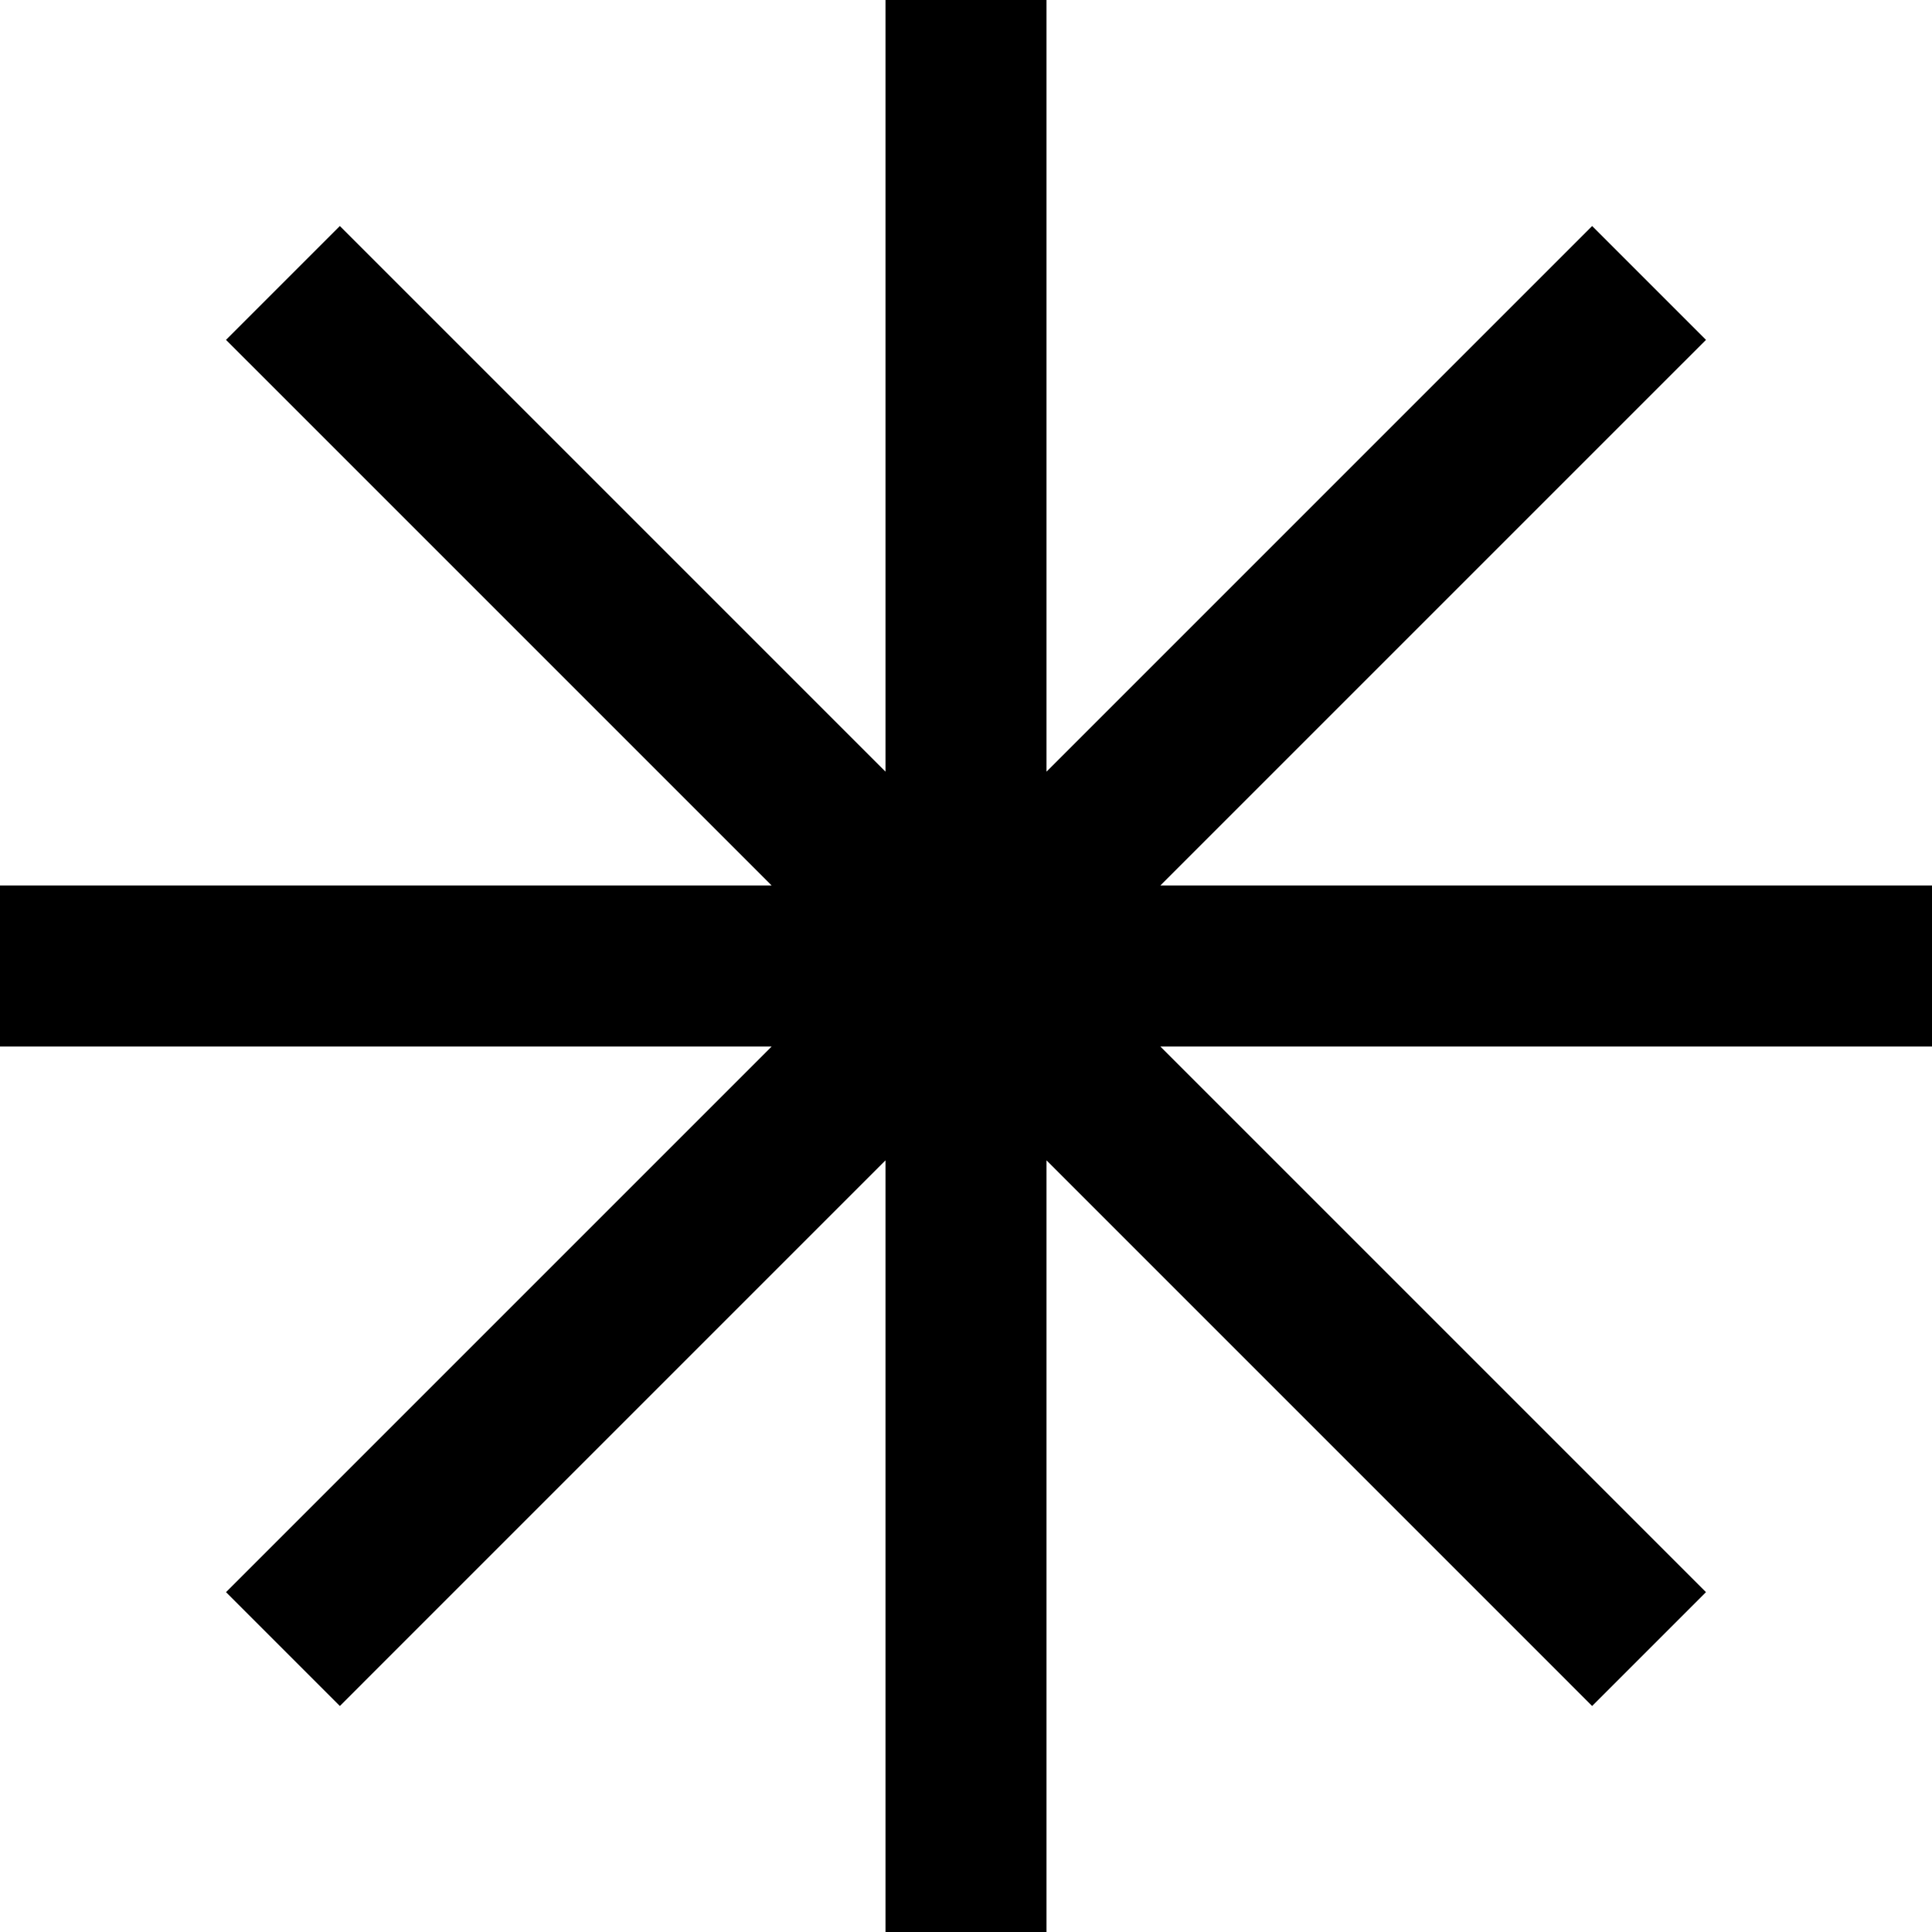 <?xml version="1.0" encoding="UTF-8"?> <svg xmlns="http://www.w3.org/2000/svg" width="168" height="168" viewBox="0 0 168 168" fill="none"> <path d="M91 0H77V67.101L29.552 19.653L19.652 29.553L67.1 77H0V91H67.101L19.653 138.448L29.553 148.348L77 100.9V168H91V100.9L138.446 148.347L148.346 138.447L100.899 91H168V77H100.9L148.347 29.554L138.447 19.654L91 67.101V0Z" fill="black"></path> </svg> 